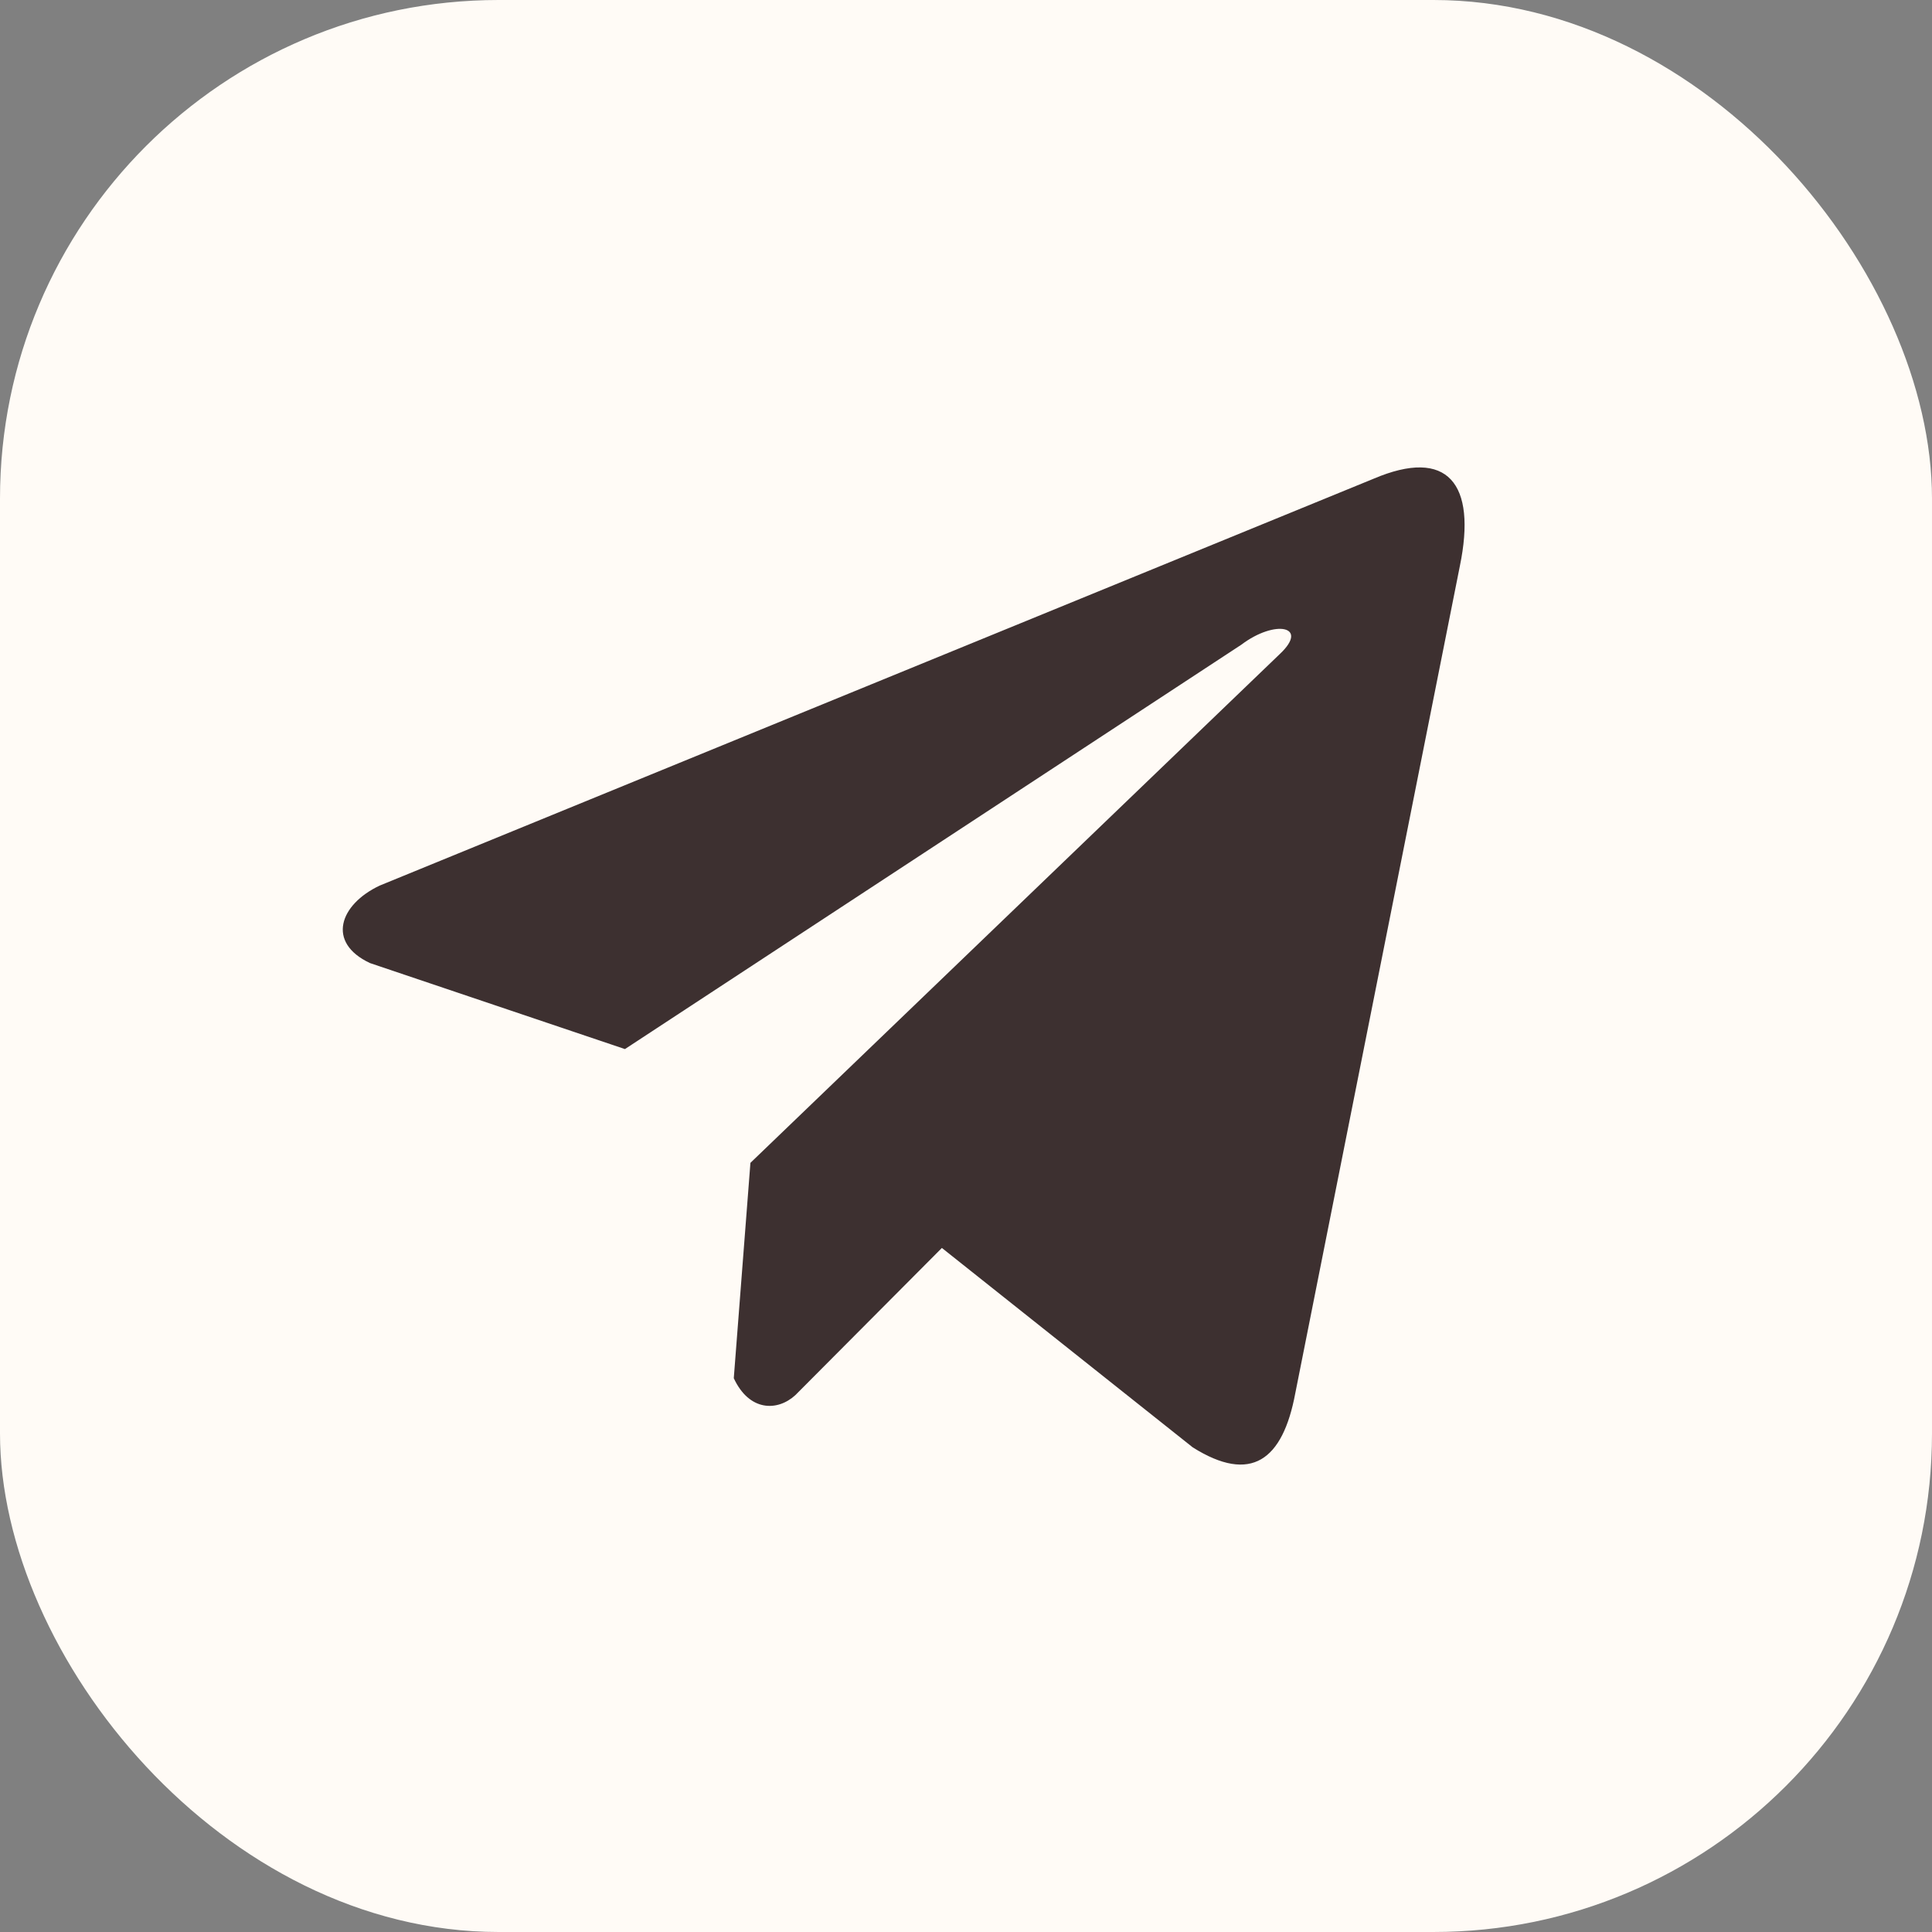 <?xml version="1.0" encoding="UTF-8"?> <svg xmlns="http://www.w3.org/2000/svg" width="62" height="62" viewBox="0 0 62 62" fill="none"><rect x="0" y="0" width="62" height="62" fill="#808080" stroke="none"/><rect width="62" height="62" rx="16" fill="#FFFBF6"></rect><path d="M44.078 15.364L12.183 28.42C10.9 29.027 10.466 30.245 11.873 30.906L20.055 33.666L39.839 20.687C40.919 19.872 42.025 20.09 41.073 20.986L24.082 37.317L23.548 44.228C24.043 45.296 24.948 45.301 25.525 44.77L30.226 40.048L38.277 46.448C40.147 47.623 41.165 46.865 41.567 44.711L46.848 18.167C47.396 15.516 46.461 14.348 44.078 15.364Z" fill="#3D3030"></path></svg> 